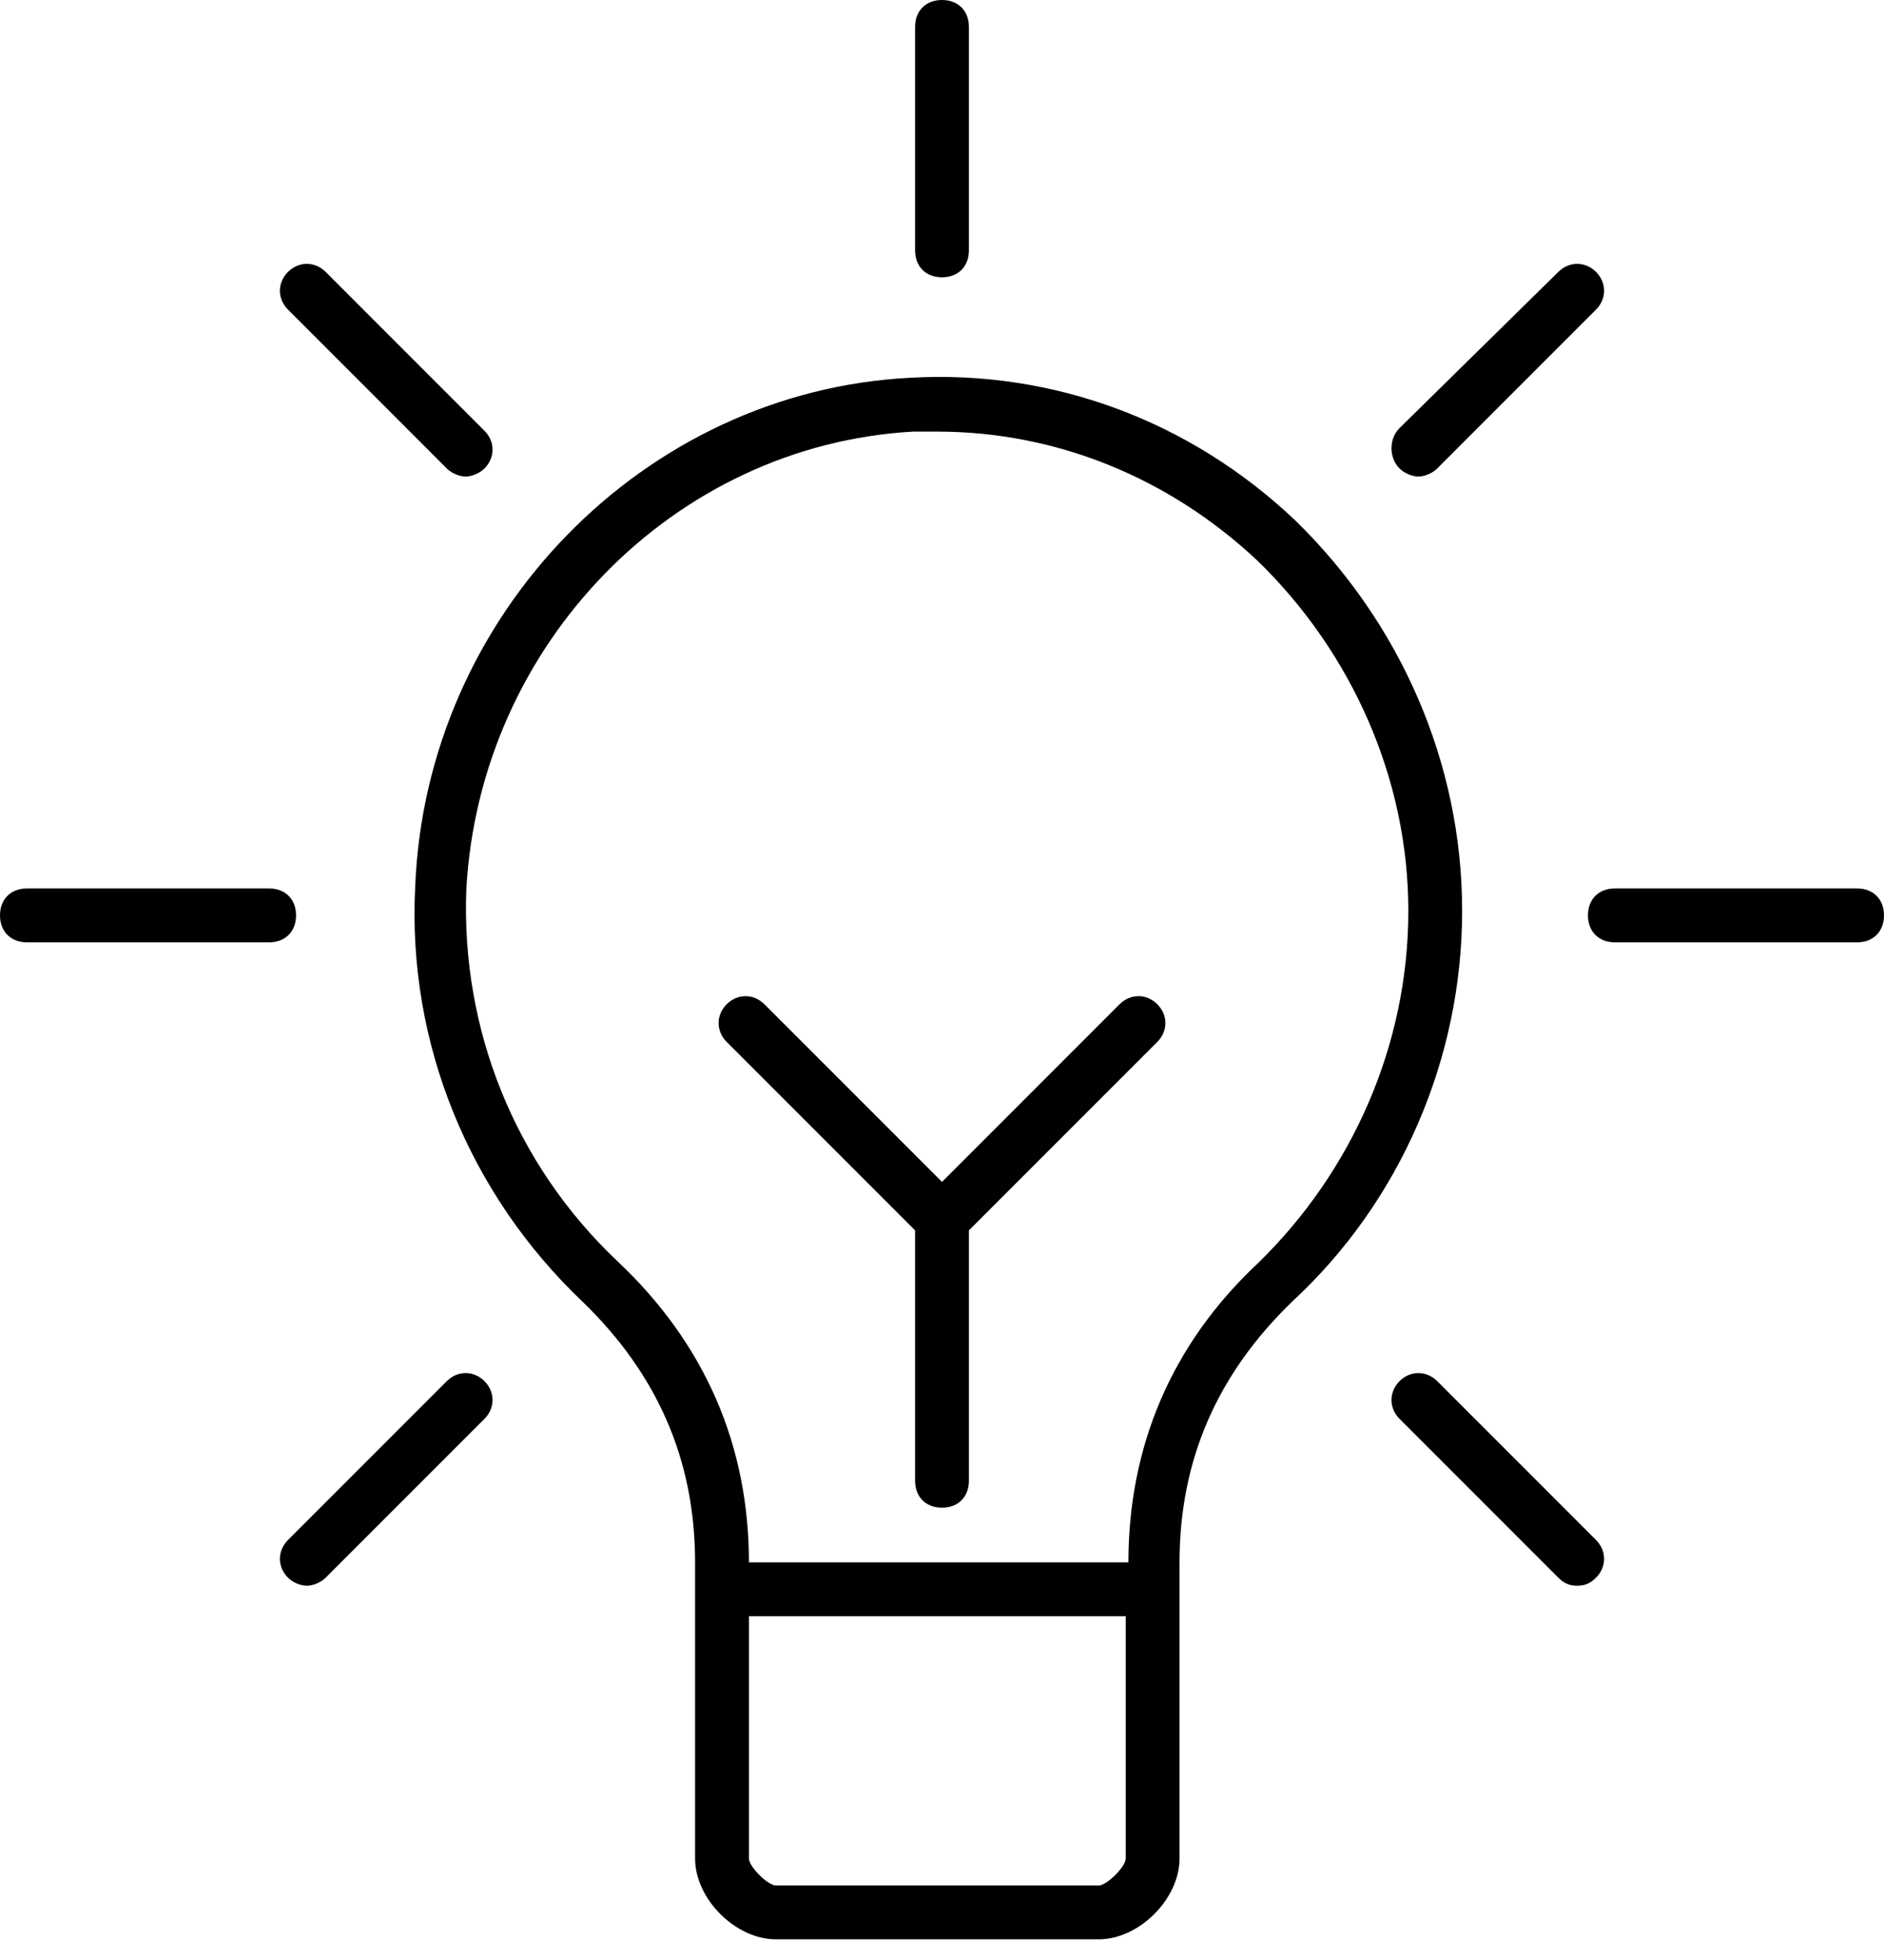 <?xml version="1.0" encoding="UTF-8"?>
<svg width="50px" height="52px" viewBox="0 0 50 52" version="1.1" xmlns="http://www.w3.org/2000/svg" xmlns:xlink="http://www.w3.org/1999/xlink">
    <title>3645CA9F-85DA-43AE-ADAD-E55E8B353678</title>
    <g id="Page-4" stroke="none" stroke-width="1" fill="none" fill-rule="evenodd">
        <g id="Full-Home-Page" transform="translate(-366, -1075)" fill="#000000" fill-rule="nonzero">
            <g id="Group-95" transform="translate(242.601, 900)">
                <g id="Group-53" transform="translate(0, 118)">
                    <g id="Group" transform="translate(123.399, 57)">
                        <path d="M50,24.286 C50,23.857 49.714,23.571 49.286,23.571 L42.857,23.571 C42.429,23.571 42.143,23.857 42.143,24.286 C42.143,24.714 42.429,25 42.857,25 L49.286,25 C49.714,25 50,24.714 50,24.286 Z" id="Path"></path>
                        <path d="M0.714,23.571 C0.286,23.571 0,23.857 0,24.286 C0,24.714 0.286,25 0.714,25 L7.143,25 C7.571,25 7.857,24.714 7.857,24.286 C7.857,23.857 7.571,23.571 7.143,23.571 L0.714,23.571 Z" id="Path"></path>
                        <path d="M25,7.357 C25.429,7.357 25.714,7.071 25.714,6.643 L25.714,0.714 C25.714,0.286 25.429,0 25,0 C24.571,0 24.286,0.286 24.286,0.714 L24.286,6.643 C24.286,7.071 24.571,7.357 25,7.357 Z" id="Path"></path>
                        <path d="M37.143,12.429 C37.286,12.571 37.5,12.643 37.643,12.643 C37.786,12.643 38,12.571 38.143,12.429 L42.357,8.214 C42.643,7.929 42.643,7.5 42.357,7.214 C42.071,6.929 41.643,6.929 41.357,7.214 L37.143,11.357 C36.857,11.643 36.857,12.143 37.143,12.429 Z" id="Path"></path>
                        <path d="M8.643,41.857 L12.857,37.643 C13.143,37.357 13.143,36.929 12.857,36.643 C12.571,36.357 12.143,36.357 11.857,36.643 L7.643,40.857 C7.357,41.143 7.357,41.571 7.643,41.857 C7.786,42 8,42.071 8.143,42.071 C8.286,42.071 8.5,42 8.643,41.857 Z" id="Path"></path>
                        <path d="M8.643,7.214 C8.357,6.929 7.929,6.929 7.643,7.214 C7.357,7.5 7.357,7.929 7.643,8.214 L11.857,12.429 C12,12.571 12.214,12.643 12.357,12.643 C12.5,12.643 12.714,12.571 12.857,12.429 C13.143,12.143 13.143,11.714 12.857,11.429 L8.643,7.214 Z" id="Path"></path>
                        <path d="M41.857,42.071 C42.071,42.071 42.214,42 42.357,41.857 C42.643,41.571 42.643,41.143 42.357,40.857 L38.143,36.643 C37.857,36.357 37.429,36.357 37.143,36.643 C36.857,36.929 36.857,37.357 37.143,37.643 L41.357,41.857 C41.5,42 41.643,42.071 41.857,42.071 Z" id="Path"></path>
                        <path d="M11.019,23.522 C10.804,27.665 12.447,31.665 15.447,34.522 C17.447,36.451 18.447,38.736 18.447,41.451 L18.447,49.308 C18.447,50.379 19.519,51.451 20.59,51.451 L29.161,51.451 C30.233,51.451 31.304,50.379 31.304,49.308 L31.304,41.451 C31.304,38.736 32.304,36.451 34.304,34.522 C37.161,31.879 38.804,28.093 38.804,24.165 C38.804,20.236 37.161,16.522 34.376,13.808 C31.59,11.165 27.947,9.808 24.161,10.022 C17.09,10.379 11.304,16.308 11.019,23.522 Z M29.876,49.308 C29.876,49.522 29.376,50.022 29.161,50.022 L20.59,50.022 C20.376,50.022 19.876,49.522 19.876,49.308 L19.876,42.879 L29.876,42.879 L29.876,49.308 Z M24.233,11.451 C24.447,11.451 24.661,11.451 24.876,11.451 C28.019,11.451 31.019,12.665 33.376,14.879 C35.876,17.308 37.376,20.665 37.376,24.165 C37.376,27.736 35.876,31.093 33.376,33.522 C31.09,35.665 29.947,38.379 29.947,41.451 L19.876,41.451 C19.876,38.379 18.733,35.665 16.376,33.451 C13.661,30.879 12.233,27.308 12.376,23.593 C12.733,17.093 17.876,11.808 24.233,11.451 Z" id="Shape"></path>
                        <path d="M24.286,32.643 L24.286,39.286 C24.286,39.714 24.571,40 25,40 C25.429,40 25.714,39.714 25.714,39.286 L25.714,32.643 L30.714,27.643 C31,27.357 31,26.929 30.714,26.643 C30.429,26.357 30,26.357 29.714,26.643 L25,31.357 L20.286,26.643 C20,26.357 19.571,26.357 19.286,26.643 C19,26.929 19,27.357 19.286,27.643 L24.286,32.643 Z" id="Path"></path>
                    </g>
                </g>
            </g>
        </g>
    </g>
</svg>